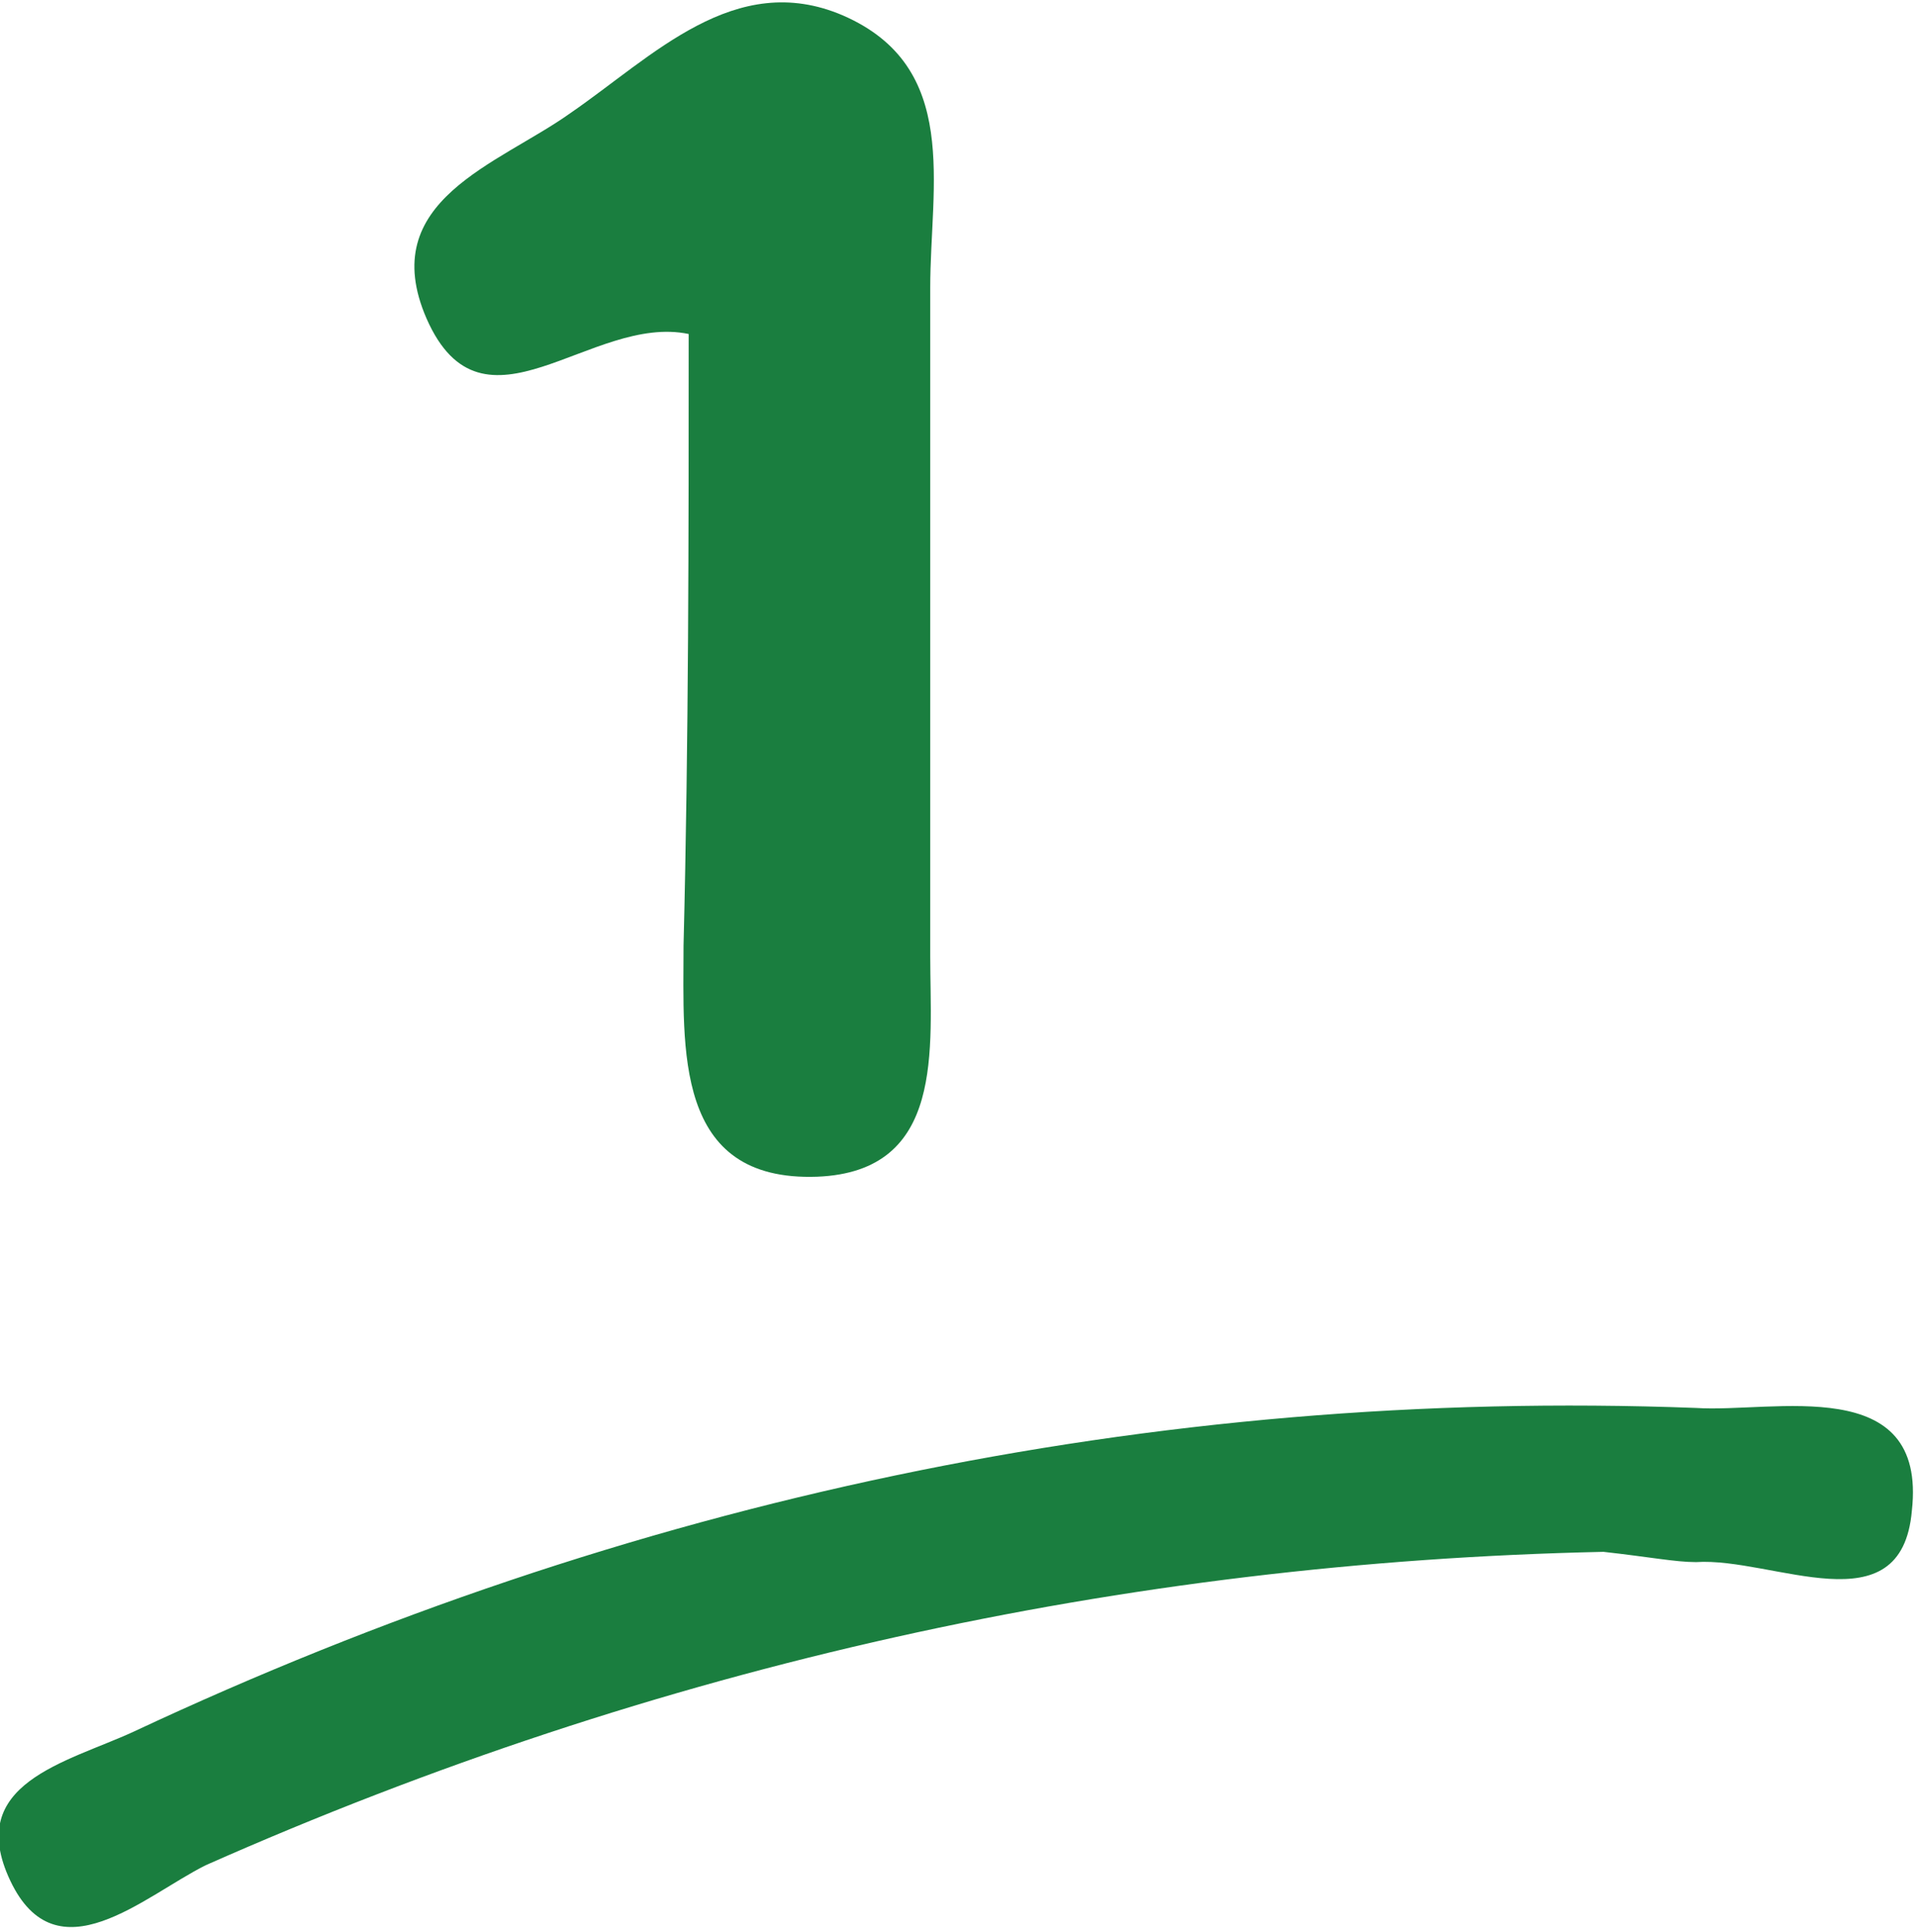 <?xml version="1.0" encoding="utf-8"?>
<!-- Generator: Adobe Illustrator 25.4.1, SVG Export Plug-In . SVG Version: 6.00 Build 0)  -->
<svg version="1.1" id="Layer_1" xmlns="http://www.w3.org/2000/svg" xmlns:xlink="http://www.w3.org/1999/xlink" x="0px" y="0px"
	 viewBox="0 0 37.3 37.6" style="enable-background:new 0 0 37.3 37.6;" xml:space="preserve">
<style type="text/css">
	.st0{fill:#1A7E3F;}
</style>
<g id="PLDGC9_00000156587729813085572540000005460434184611337611_">
	<g>
		<g>
			<path class="st0" d="M13.4,6.5c-1.9-0.4-4,2.2-5.1-0.3c-1-2.3,1.4-3,2.8-4c1.6-1.1,3.2-2.8,5.3-1.9c2.3,1,1.7,3.3,1.7,5.3
				c0,4.3,0,8.7,0,13c0,1.8,0.3,4.2-2.2,4.3c-2.8,0.1-2.6-2.5-2.6-4.5C13.4,14.4,13.4,10.4,13.4,6.5z"/>
			<path class="st0" d="M31.2,30.2c-9.3,0.2-18.4,2.2-27.2,6.1c-1.2,0.6-2.9,2.2-3.8,0.3c-0.9-1.9,1.1-2.3,2.4-2.9
				c9.6-4.5,19.8-6.7,30.4-6.3c1.5,0.1,4.5-0.7,4.2,2c-0.2,2.3-2.7,0.9-4.2,1C32.6,30.4,32.1,30.3,31.2,30.2z"/>
		</g>
	</g>
</g>
<g>
</g>
<g>
</g>
<g>
</g>
<g>
</g>
<g>
</g>
<g>
</g>
</svg>
